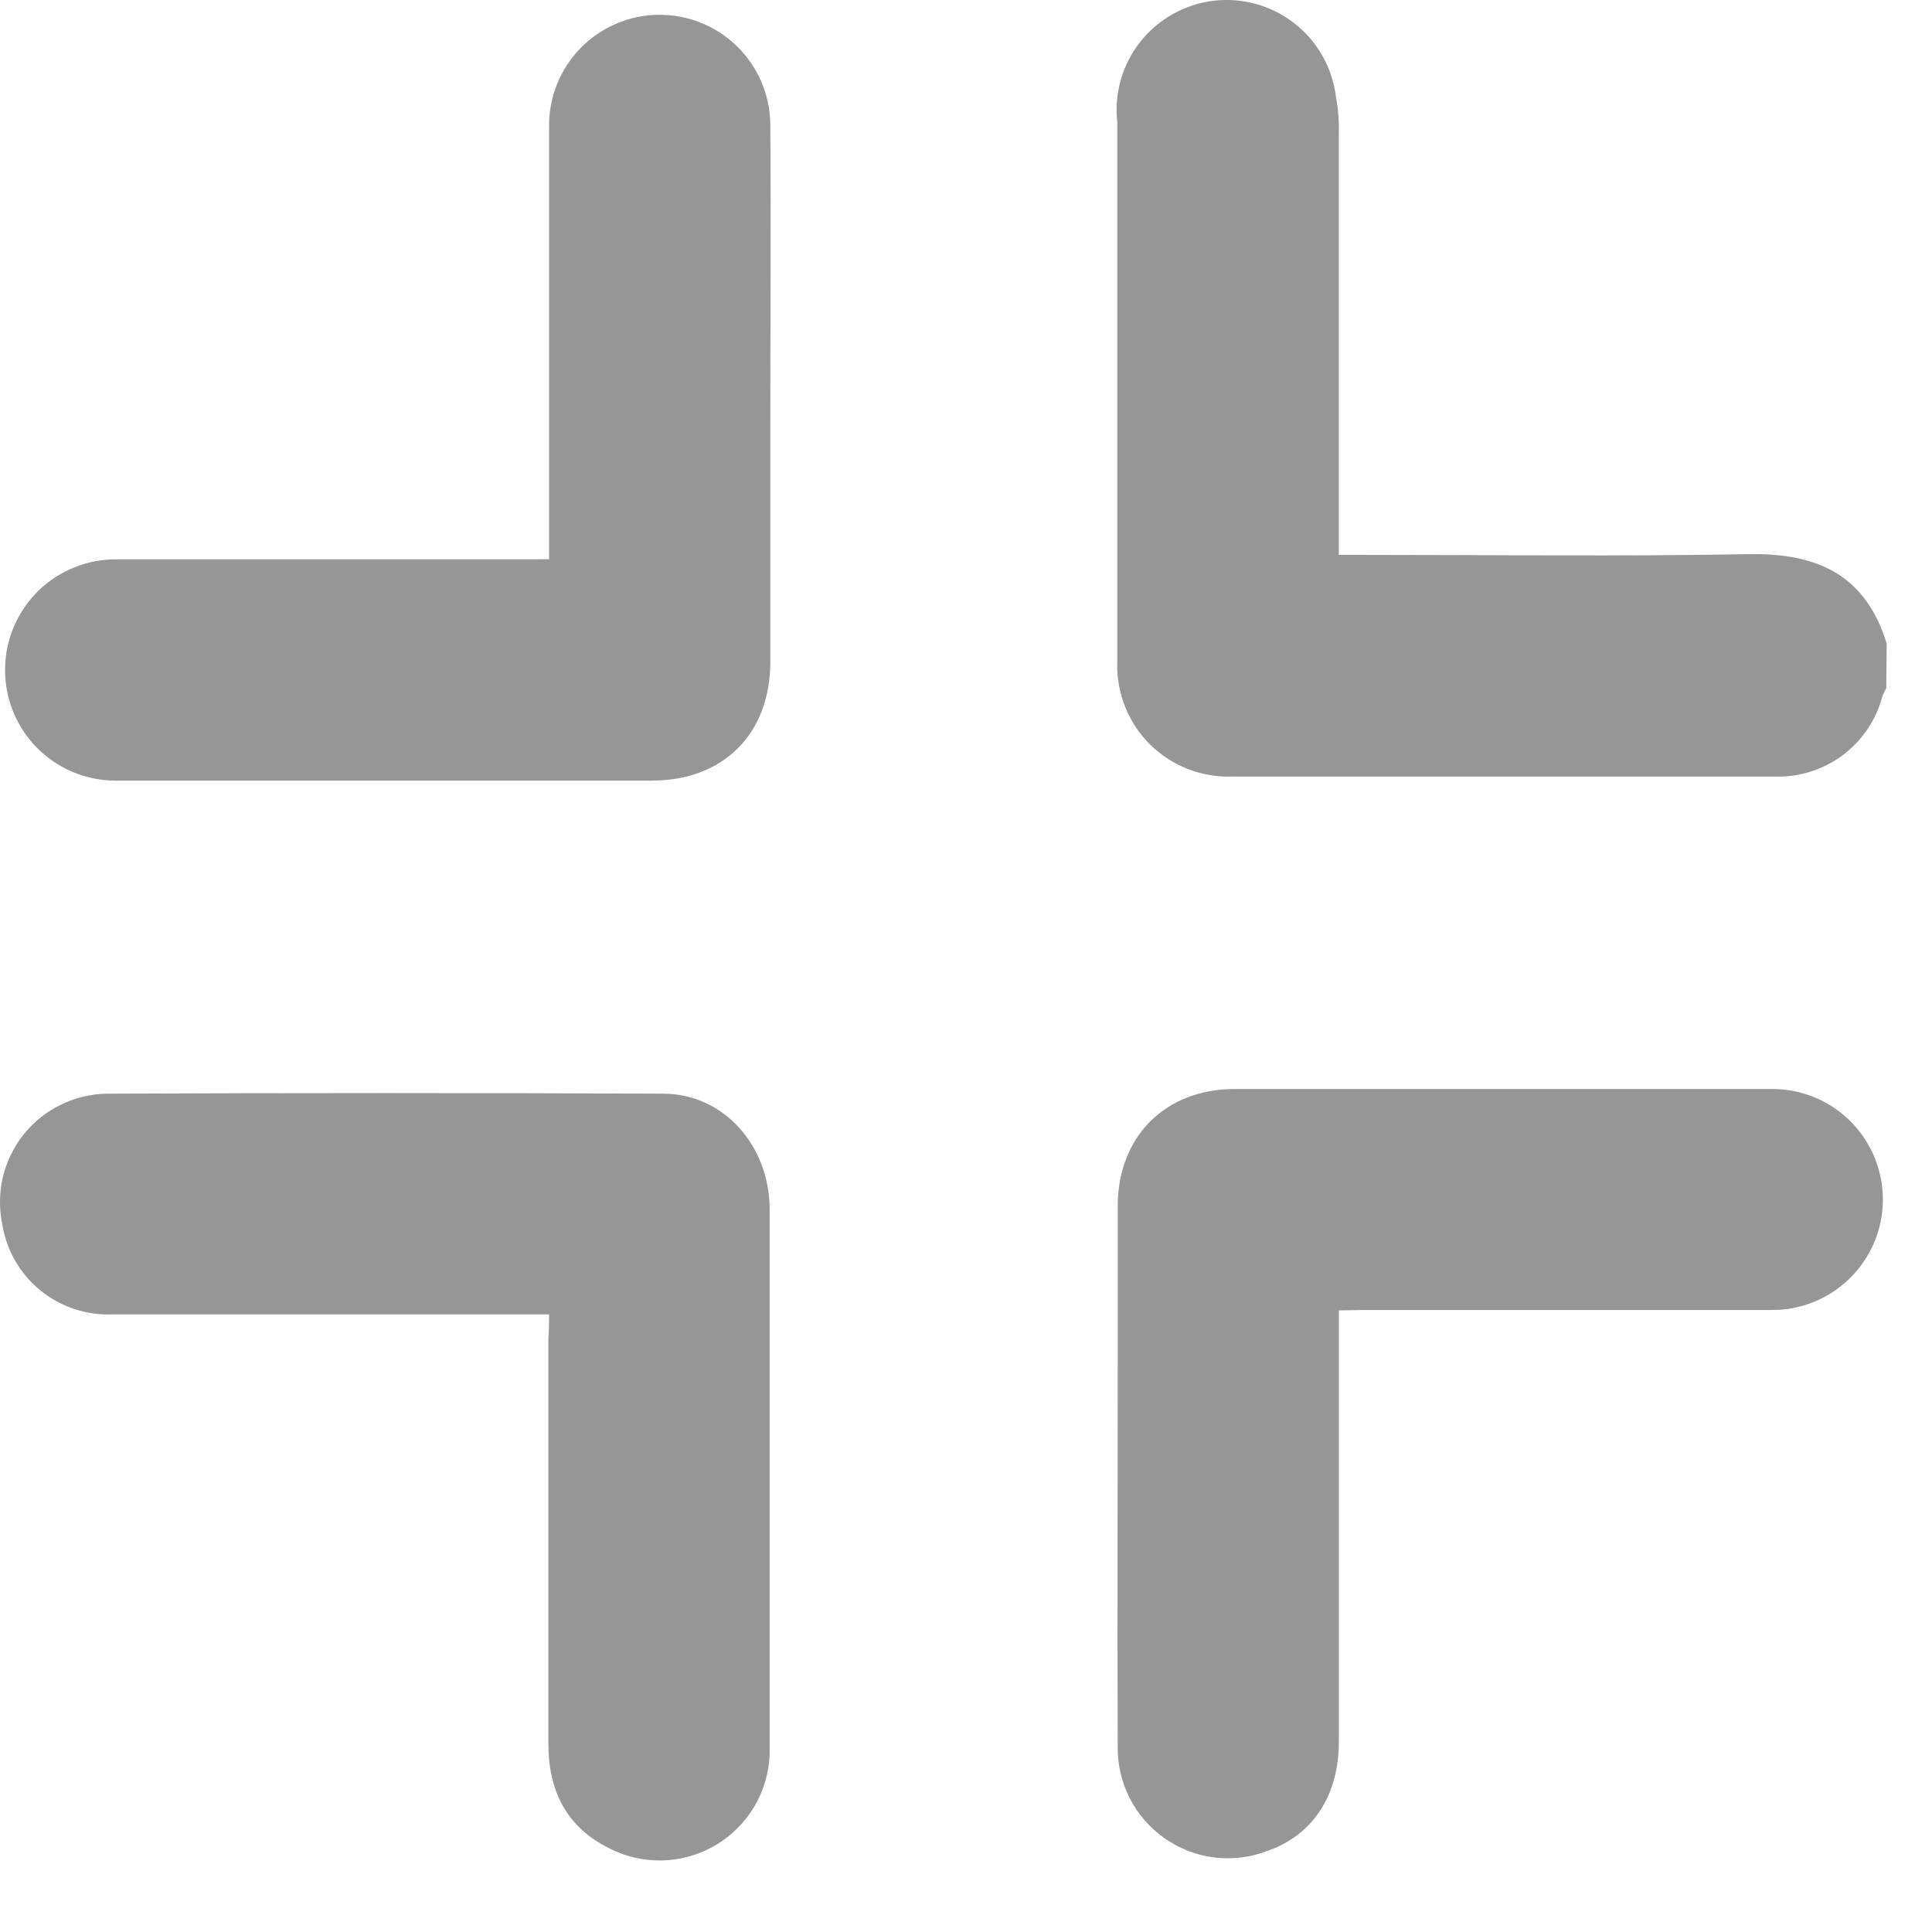 <svg width="24" height="24" viewBox="0 0 24 24" fill="none" xmlns="http://www.w3.org/2000/svg">
<g id="Layer 3">
<g id="Layer 1">
<path id="Vector" d="M23.432 8.549C23.414 8.58 23.398 8.613 23.384 8.647C23.308 8.941 23.133 9.2 22.89 9.382C22.646 9.563 22.348 9.657 22.044 9.647C20.543 9.647 19.043 9.647 17.542 9.647C16.795 9.647 16.048 9.647 15.302 9.647C15.115 9.653 14.928 9.62 14.754 9.552C14.579 9.484 14.421 9.38 14.287 9.249C14.154 9.117 14.049 8.959 13.979 8.785C13.909 8.612 13.874 8.425 13.879 8.238C13.879 5.999 13.879 3.759 13.879 1.518C13.839 1.16 13.942 0.799 14.167 0.517C14.392 0.234 14.719 0.052 15.078 0.009C15.437 -0.033 15.797 0.069 16.081 0.291C16.366 0.514 16.55 0.84 16.595 1.199C16.624 1.353 16.636 1.51 16.631 1.667C16.631 3.305 16.631 4.943 16.631 6.582V6.893H16.906C18.513 6.893 20.121 6.913 21.728 6.884C22.583 6.869 23.176 7.146 23.437 7.994L23.432 8.549Z" fill="#969696"/>
<path id="Vector_2" d="M6.821 16.328H6.525C4.815 16.328 3.106 16.328 1.397 16.328C1.072 16.341 0.753 16.235 0.501 16.029C0.249 15.824 0.081 15.533 0.029 15.212C-0.012 15.017 -0.01 14.816 0.036 14.622C0.082 14.428 0.171 14.247 0.295 14.091C0.42 13.936 0.577 13.81 0.756 13.723C0.935 13.635 1.131 13.589 1.33 13.586C3.632 13.576 5.934 13.576 8.236 13.586C8.986 13.586 9.559 14.226 9.561 15.024C9.561 17.235 9.561 19.445 9.561 21.656C9.561 21.702 9.561 21.748 9.561 21.793C9.552 22.023 9.486 22.248 9.368 22.446C9.249 22.644 9.083 22.808 8.884 22.925C8.685 23.041 8.46 23.105 8.229 23.111C7.999 23.117 7.771 23.065 7.566 22.959C7.031 22.695 6.81 22.236 6.812 21.653C6.812 19.975 6.812 18.298 6.812 16.622C6.821 16.528 6.821 16.439 6.821 16.328Z" fill="#969696"/>
<path id="Vector_3" d="M16.632 16.278C16.632 16.396 16.632 16.487 16.632 16.576C16.632 18.26 16.632 19.944 16.632 21.629C16.632 22.312 16.304 22.801 15.735 22.996C15.525 23.075 15.299 23.102 15.076 23.073C14.854 23.044 14.642 22.961 14.459 22.83C14.276 22.7 14.128 22.527 14.028 22.326C13.928 22.125 13.879 21.903 13.885 21.678C13.877 20.078 13.885 18.477 13.885 16.877C13.885 16.244 13.885 15.612 13.885 14.979C13.885 14.124 14.473 13.528 15.335 13.528C17.567 13.528 19.802 13.528 22.034 13.528C22.214 13.53 22.392 13.568 22.558 13.639C22.724 13.71 22.874 13.813 23 13.942C23.125 14.071 23.225 14.224 23.292 14.391C23.358 14.559 23.392 14.737 23.39 14.918C23.387 15.098 23.35 15.276 23.279 15.442C23.207 15.607 23.105 15.757 22.975 15.883C22.846 16.009 22.694 16.108 22.526 16.175C22.359 16.242 22.18 16.276 22 16.273C20.316 16.273 18.631 16.273 16.947 16.273L16.632 16.278Z" fill="#969696"/>
<path id="Vector_4" d="M6.821 6.947C6.821 6.829 6.821 6.74 6.821 6.649C6.821 4.957 6.821 3.265 6.821 1.572C6.819 1.392 6.852 1.213 6.92 1.045C6.987 0.878 7.087 0.725 7.213 0.596C7.339 0.467 7.49 0.365 7.656 0.294C7.822 0.223 8 0.185 8.18 0.184C8.361 0.182 8.54 0.215 8.707 0.283C8.875 0.35 9.027 0.45 9.156 0.576C9.285 0.702 9.388 0.853 9.459 1.019C9.53 1.185 9.567 1.363 9.569 1.543C9.578 2.786 9.569 4.029 9.569 5.272C9.569 6.255 9.569 7.238 9.569 8.222C9.569 9.114 8.988 9.697 8.096 9.697C5.874 9.697 3.651 9.697 1.417 9.697C1.237 9.695 1.059 9.656 0.893 9.585C0.727 9.514 0.577 9.41 0.451 9.281C0.325 9.151 0.226 8.998 0.16 8.831C0.093 8.663 0.06 8.484 0.063 8.303C0.065 8.123 0.103 7.944 0.175 7.779C0.246 7.613 0.35 7.463 0.479 7.337C0.608 7.211 0.761 7.112 0.929 7.046C1.097 6.979 1.276 6.946 1.457 6.948C3.141 6.948 4.826 6.948 6.511 6.948L6.821 6.947Z" fill="#969696"/>
</g>
</g>
</svg>
